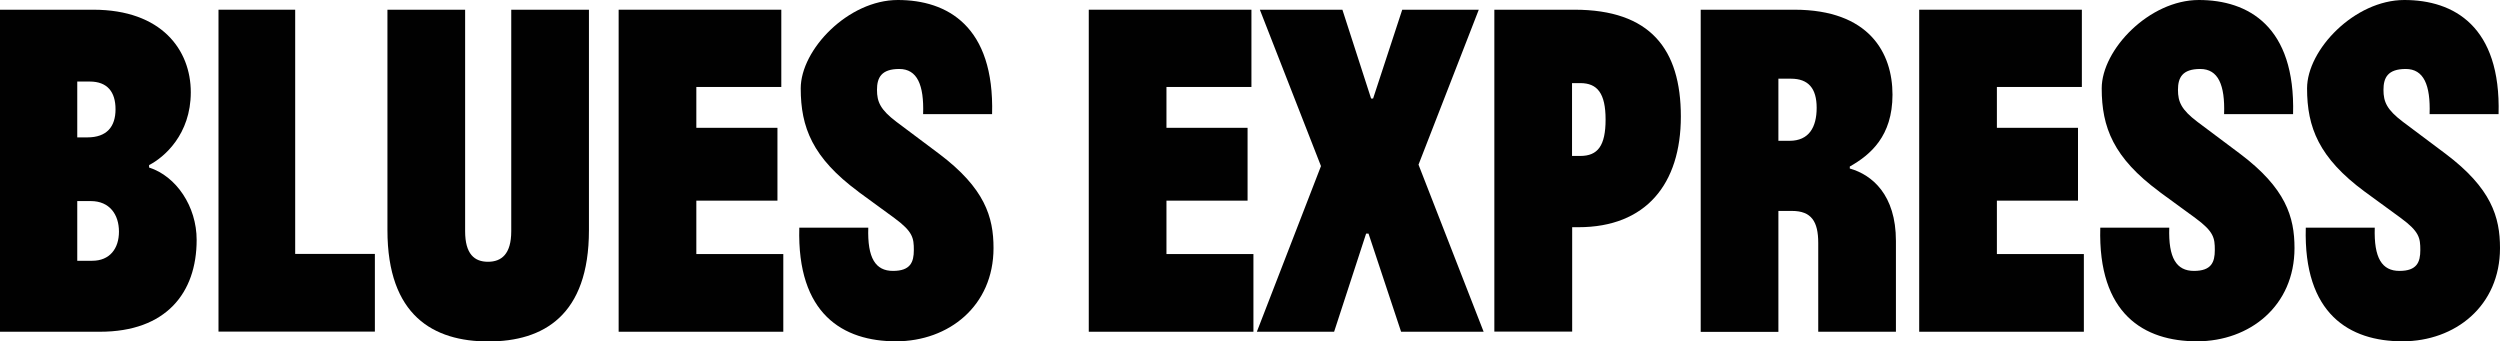 <svg xmlns="http://www.w3.org/2000/svg" id="Layer_1" data-name="Layer 1" viewBox="0 0 1750.6 239"><defs><style>      .cls-1 {        fill: #010101;        stroke-width: 0px;      }    </style></defs><g><path class="cls-1" d="M762.4,6.8h113.9v54.1h-59.5v28.6h56.8v51h-56.8v37.4h60.9v54.4h-115.3V6.8Z"></path><path class="cls-1" d="M1035.5,6.8l-42.2,108.5,45.6,117h-57.8l-22.8-68.7h-1.7l-22.4,68.7h-54.1l44.9-116-42.8-109.5h57.8l20.1,62.2h1.4l20.4-62.2h53.7Z"></path><path class="cls-1" d="M1046.4,232.2V6.8h56.1c53,0,74.5,27.5,74.5,74.8s-24.5,77.5-71.7,77.5h-4.4v73.1h-54.4ZM1100.8,109.2h5.8c12.2,0,17.7-7.1,17.7-25.5s-5.8-25.5-17.7-25.5h-5.8v51Z"></path><path class="cls-1" d="M1190.9,232.2V6.8h65.6c52.4,0,68.7,30.3,68.7,59.5s-15.6,42.2-29.9,50.3v1.4c15.6,4.4,32.3,18.4,32.3,50.7v63.6h-54.4v-62.2c0-15-4.8-22.4-18.4-22.4h-9.5v84.7h-54.4ZM1245.3,98.6h7.8c13.6,0,19-9.5,19-23.1s-5.8-20.4-18-20.4h-8.8v43.5Z"></path><path class="cls-1" d="M1343.9,6.8h113.9v54.1h-59.5v28.6h56.8v51h-56.8v37.4h60.9v54.4h-115.3V6.8Z"></path><path class="cls-1" d="M1512.2,134.3c-32.3-23.8-40.5-45.2-40.5-72.4S1505.1,0,1539.7,0s67.7,18.4,66,79.9h-48.3c.7-20.4-4.1-31.6-16.7-31.6s-15.6,6.1-15.6,14.6,2.4,13.9,13.6,22.4l29.9,22.4c32,24.1,38.1,44.2,38.1,66,0,40.5-31.3,65.3-68.3,65.3s-69.4-19-67.7-79.6h48.3c-.7,21.4,5.1,30.3,17.3,30.3s14.6-6.1,14.6-14.6-.7-12.9-13.6-22.4l-25.2-18.4Z"></path><path class="cls-1" d="M1656,134.3c-32.3-23.8-40.5-45.2-40.5-72.4S1648.9,0,1683.6,0s67.7,18.4,66,79.9h-48.3c.7-20.4-4.1-31.6-16.7-31.6s-15.6,6.1-15.6,14.6,2.4,13.9,13.6,22.4l29.9,22.4c32,24.1,38.1,44.2,38.1,66,0,40.5-31.3,65.3-68.3,65.3s-69.4-19-67.7-79.6h48.3c-.7,21.4,5.1,30.3,17.3,30.3s14.6-6.1,14.6-14.6-.7-12.9-13.6-22.4l-25.2-18.4Z"></path></g><g><path class="cls-1" d="M0,232.2V6.8h65.3c47.9,0,68.3,28.2,68.3,57.8s-18.7,45.6-29.2,51v1.7c19,6.1,33.3,27.2,33.3,50.7,0,37.1-21.4,64.3-67.7,64.3H0ZM54.1,96.2h7.1c13.6,0,19.7-7.5,19.7-19.7s-5.8-19.4-18-19.4h-8.8v39.1ZM54.1,140.8v41.8h10.5c12.2,0,18.7-8.5,18.7-20.4s-6.5-21.4-19.7-21.4h-9.5Z"></path><path class="cls-1" d="M153,6.8h53.7v171h55.8v54.4h-109.5V6.8Z"></path><path class="cls-1" d="M271.3,6.8h54.4v155.1c0,16,6.5,21.4,16,21.4s16.3-5.4,16.3-21.4V6.8h54.4v154.4c0,59.8-32,77.9-70.4,77.9s-70.7-18-70.7-77.9V6.8Z"></path><path class="cls-1" d="M433.2,6.8h113.9v54.1h-59.5v28.6h56.8v51h-56.8v37.4h60.9v54.4h-115.3V6.8Z"></path><path class="cls-1" d="M601.2,134.3c-32.3-23.8-40.5-45.2-40.5-72.4S594,0,628.7,0s67.7,18.4,66,79.9h-48.3c.7-20.4-4.1-31.6-16.7-31.6s-15.6,6.1-15.6,14.6,2.4,13.9,13.6,22.4l29.9,22.4c32,24.1,38.1,44.2,38.1,66,0,40.5-31.3,65.3-68.3,65.3s-69.4-19-67.7-79.6h48.3c-.7,21.4,5.1,30.3,17.3,30.3s14.6-6.1,14.6-14.6-.7-12.9-13.6-22.4l-25.2-18.4Z"></path></g></svg>